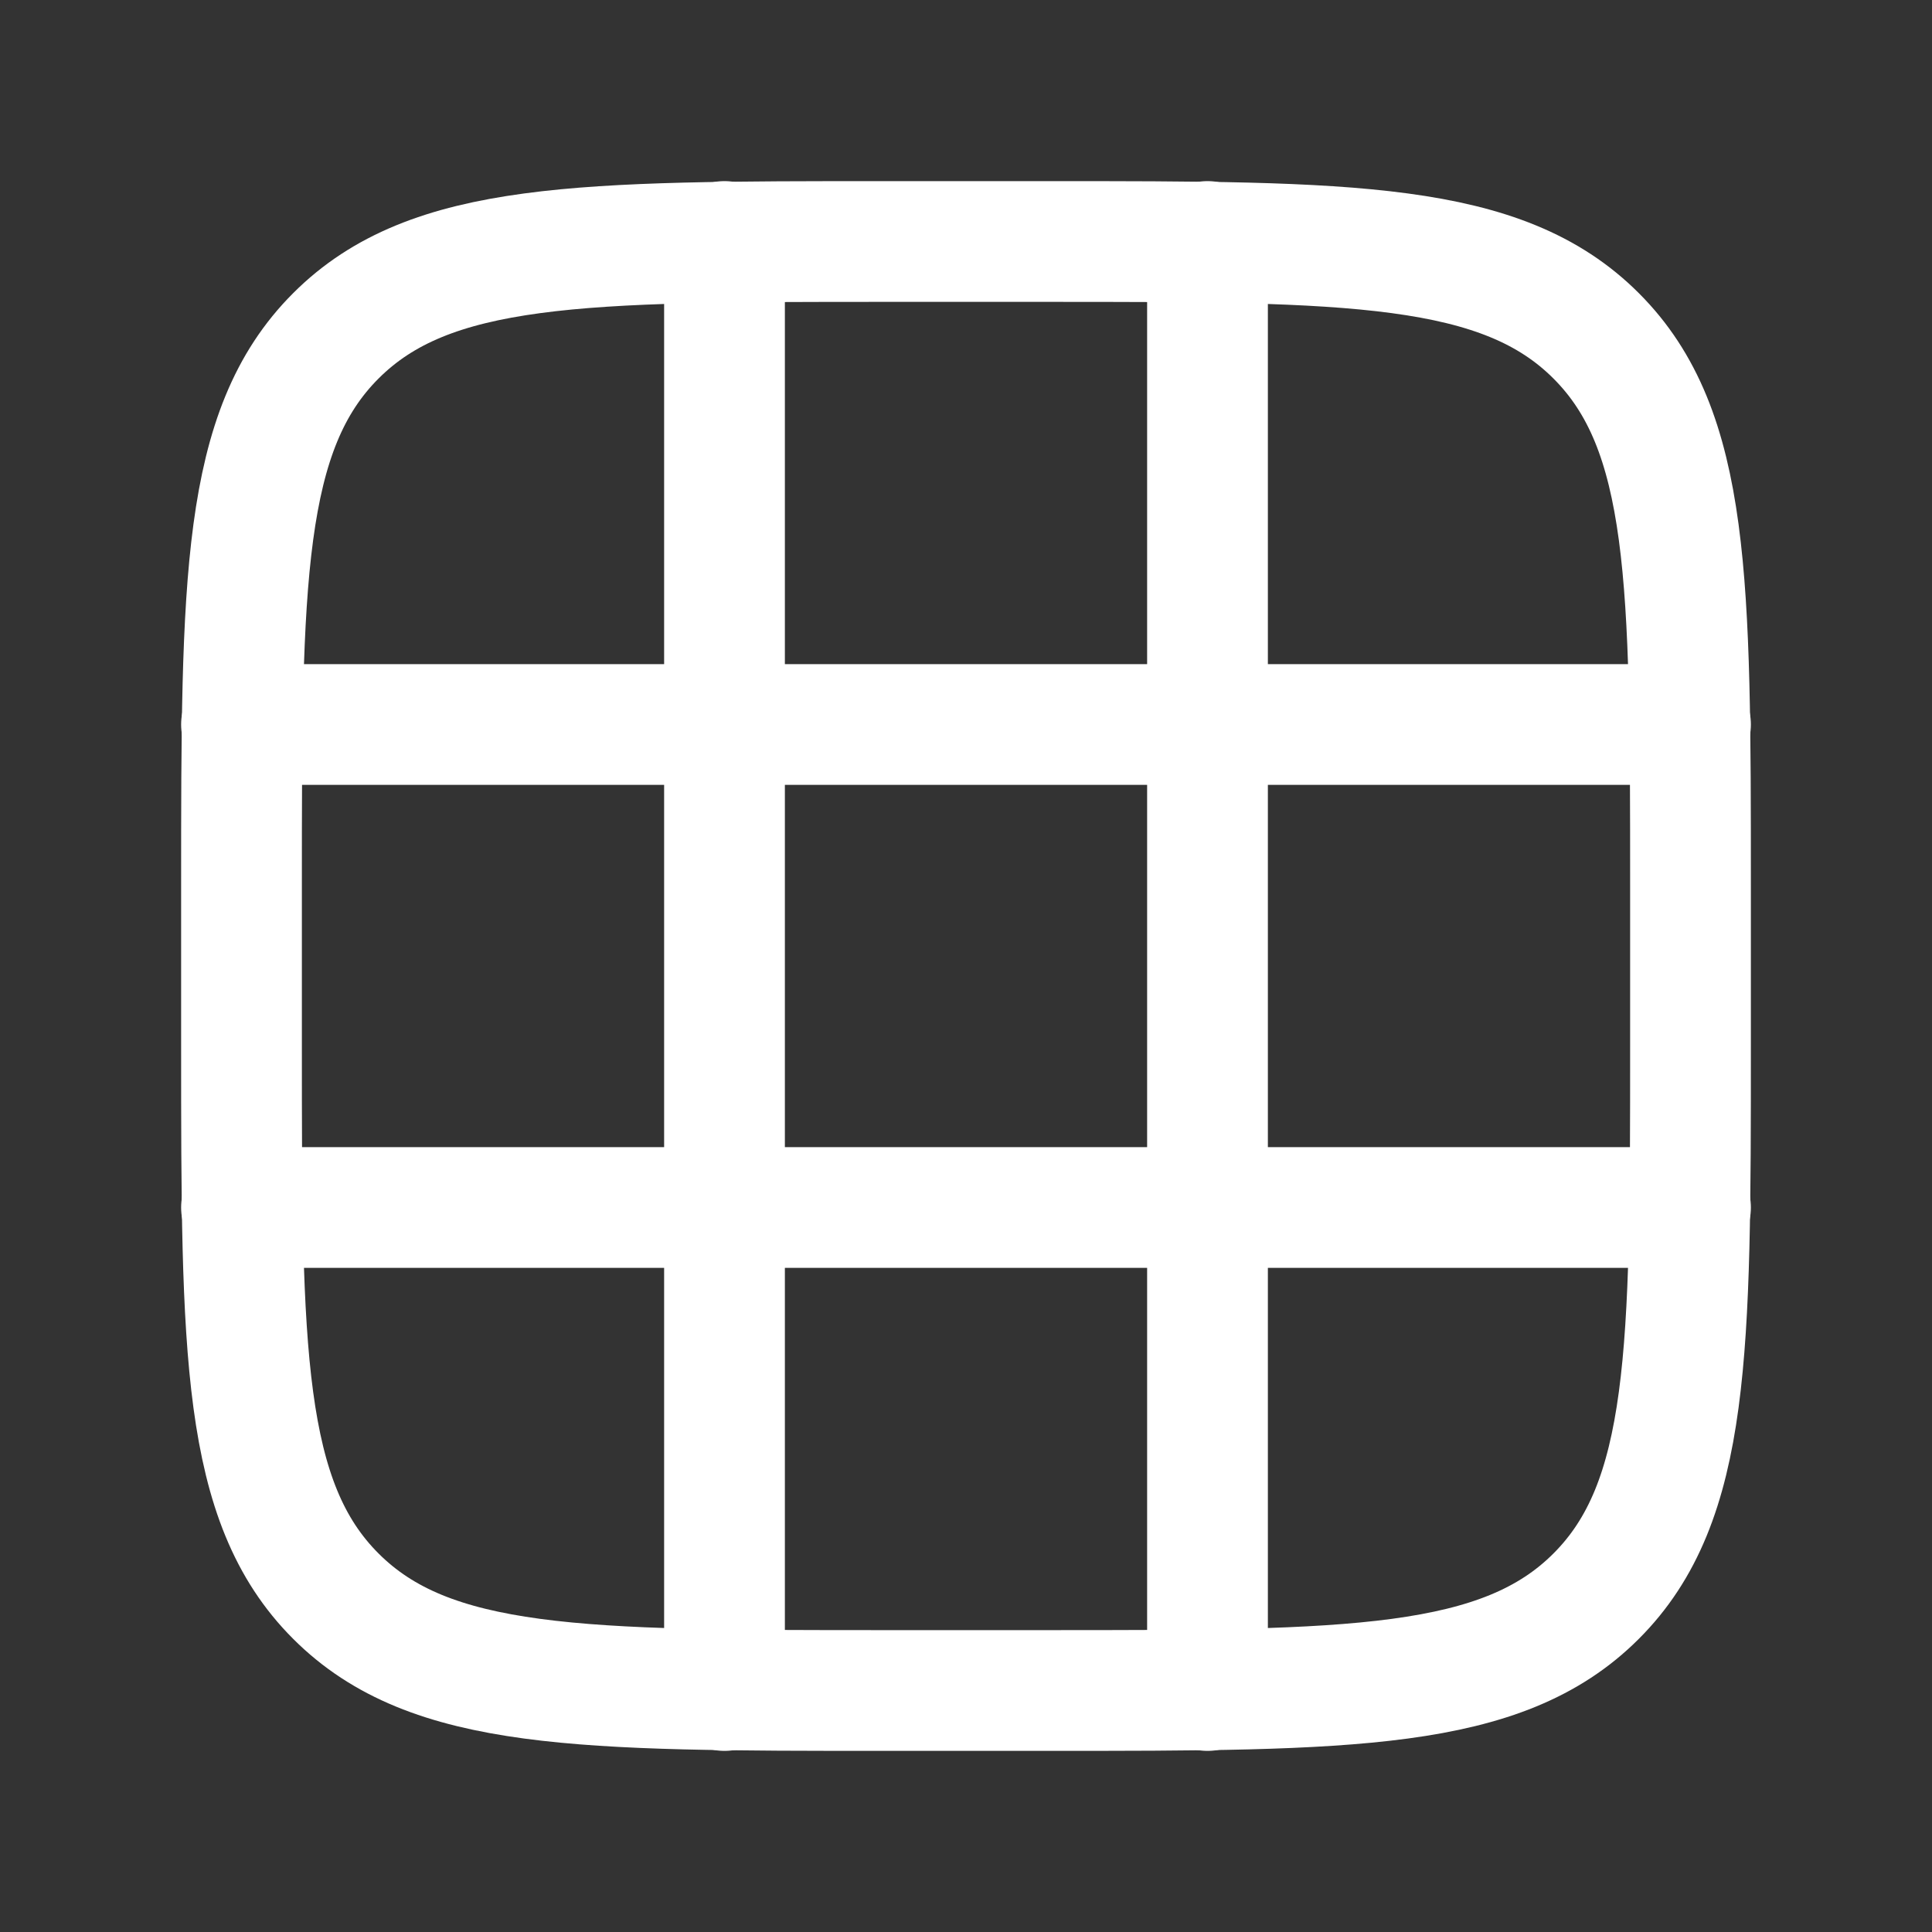 <svg width="24" height="24" viewBox="0 0 24 24" fill="none" xmlns="http://www.w3.org/2000/svg">
<rect x="0" y="0" width="24" height="24" fill="#333333" stroke="none"/>
<path d="M13 3H11C7.229 3 5.343 3 4.172 4.172C3 5.343 3 7.229 3 11V13C3 16.771 3 18.657 4.172 19.828C5.343 21 7.229 21 11 21H13C16.771 21 18.657 21 19.828 19.828C21 18.657 21 16.771 21 13V11C21 7.229 21 5.343 19.828 4.172C18.657 3 16.771 3 13 3Z" stroke="white" stroke-width="1.5" stroke-linecap="round" stroke-linejoin="round"/>
<path d="M9 3V21" stroke="white" stroke-width="1.5" stroke-linecap="round" stroke-linejoin="round"/>
<path d="M15 3V21" stroke="white" stroke-width="1.5" stroke-linecap="round" stroke-linejoin="round"/>
<path d="M21 9H3" stroke="white" stroke-width="1.5" stroke-linecap="round" stroke-linejoin="round"/>
<path d="M21 15H3" stroke="white" stroke-width="1.5" stroke-linecap="round" stroke-linejoin="round"/>
</svg>
